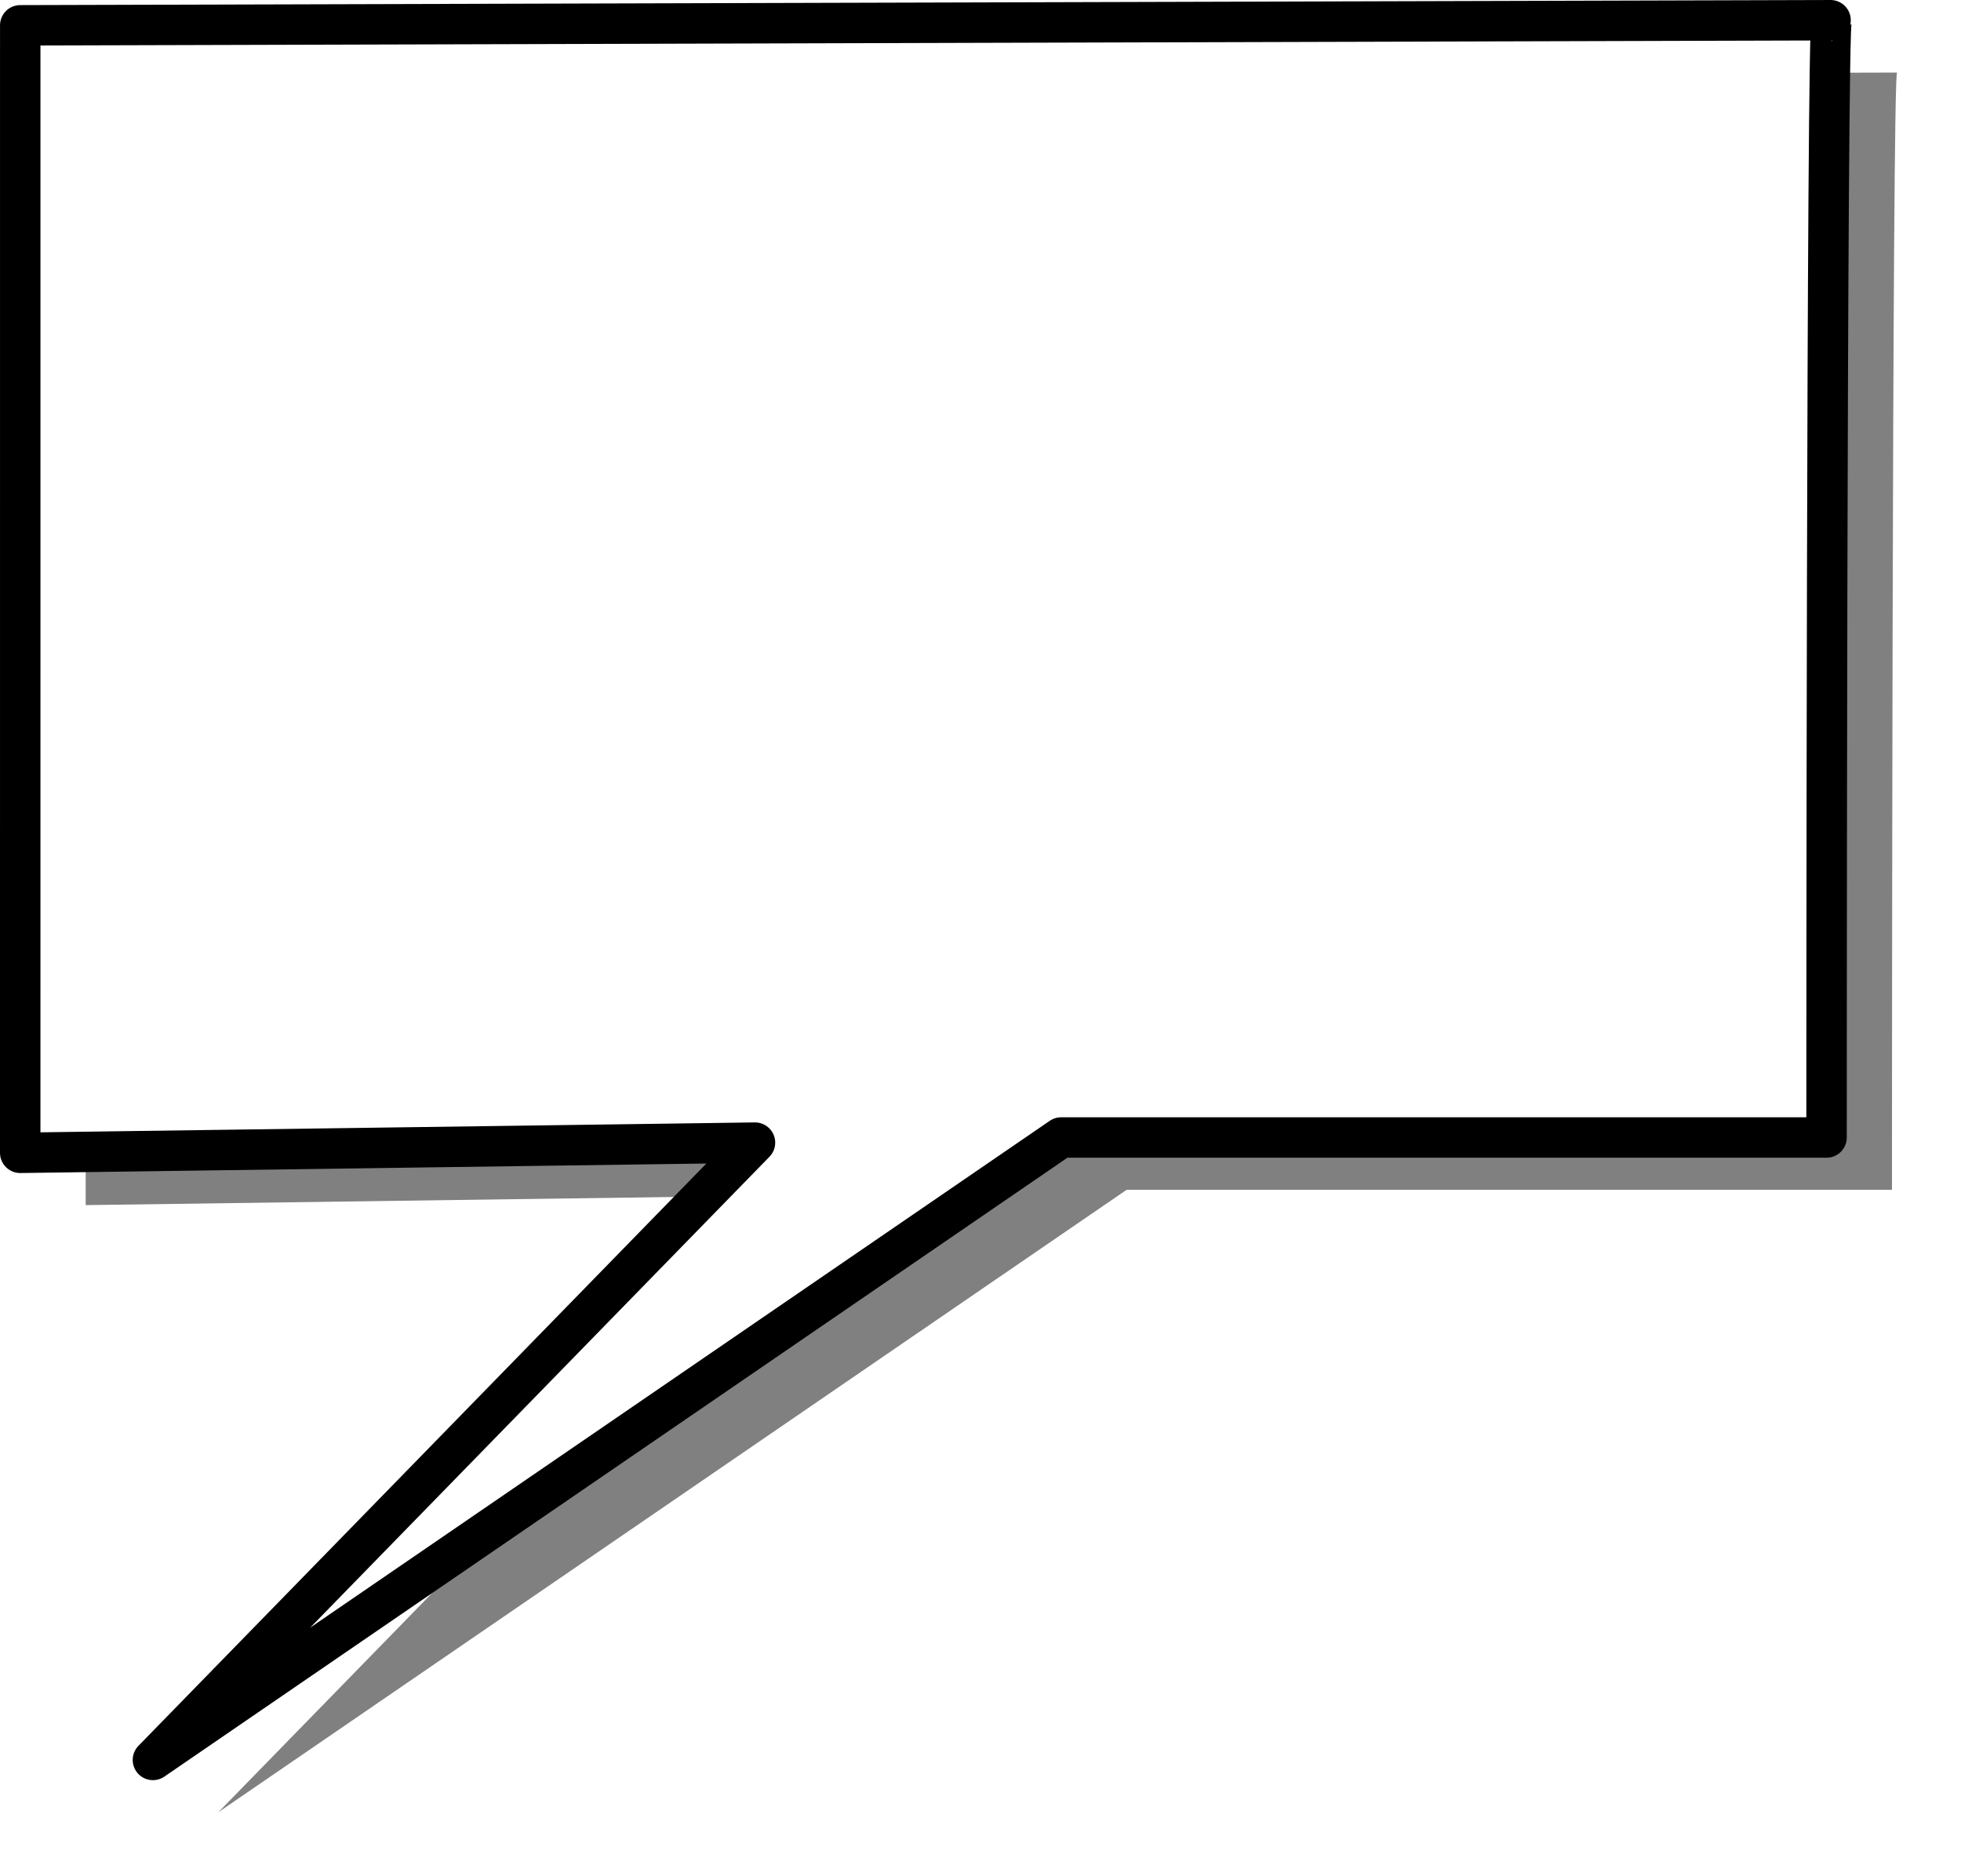 <?xml version="1.0" encoding="UTF-8" standalone="no"?>
<!-- Created with Inkscape (http://www.inkscape.org/) -->
<svg
    xmlns:inkscape="http://www.inkscape.org/namespaces/inkscape"
    xmlns:rdf="http://www.w3.org/1999/02/22-rdf-syntax-ns#"
    xmlns="http://www.w3.org/2000/svg"
    xmlns:cc="http://creativecommons.org/ns#"
    xmlns:dc="http://purl.org/dc/elements/1.1/"
    xmlns:sodipodi="http://sodipodi.sourceforge.net/DTD/sodipodi-0.dtd"
    id="svg548"
    inkscape:version="0.48.3.1 r9886"
    viewBox="0 0 484.98 464.06"
    sodipodi:version="0.32"
    version="1.1"
    inkscape:output_extension="org.inkscape.output.svg.inkscape"
    sodipodi:docname="_svgclean2.svg"
  >
  <defs
      id="defs550"
    >
    <filter
        id="filter3746"
        inkscape:collect="always"
        color-interpolation-filters="sRGB"
      >
      <feGaussianBlur
          id="feGaussianBlur3748"
          stdDeviation="6.587"
          inkscape:collect="always"
      />
    </filter
    >
  </defs
  >
  <sodipodi:namedview
      id="base"
      inkscape:window-width="674"
      inkscape:window-x="0"
      inkscape:window-y="0"
      inkscape:window-maximized="0"
      inkscape:zoom="0.7725"
      showgrid="false"
      inkscape:current-layer="svg548"
      inkscape:cx="438.21732"
      inkscape:cy="-362.73664"
      inkscape:window-height="645"
  />
  <path
      id="path700"
      inkscape:connector-curvature="0"
      sodipodi:nodetypes="cccccccc"
      style="filter:url(#filter3746);fill-rule:evenodd;fill:#000000;fill-opacity:.498"
      d="m21.191 19.207s449.24-1.262 447.98-1.262-1.26 276.36-1.26 276.36h-189.29l-224.62 153.95 148.9-152.69-181.71 2.52-0.004-278.88z"
  />
  <path
      id="path552"
      inkscape:connector-curvature="0"
      sodipodi:nodetypes="cccccccc"
      style="stroke-linejoin:round;fill-rule:evenodd;stroke:#000000;stroke-width:10;fill:#ffffff"
      d="m5.01 6.262s449.24-1.262 447.98-1.262-1.26 276.36-1.26 276.36h-189.29l-224.62 153.96 148.9-152.69-181.72 2.52 0.005-278.89z"
  />
</svg
>
